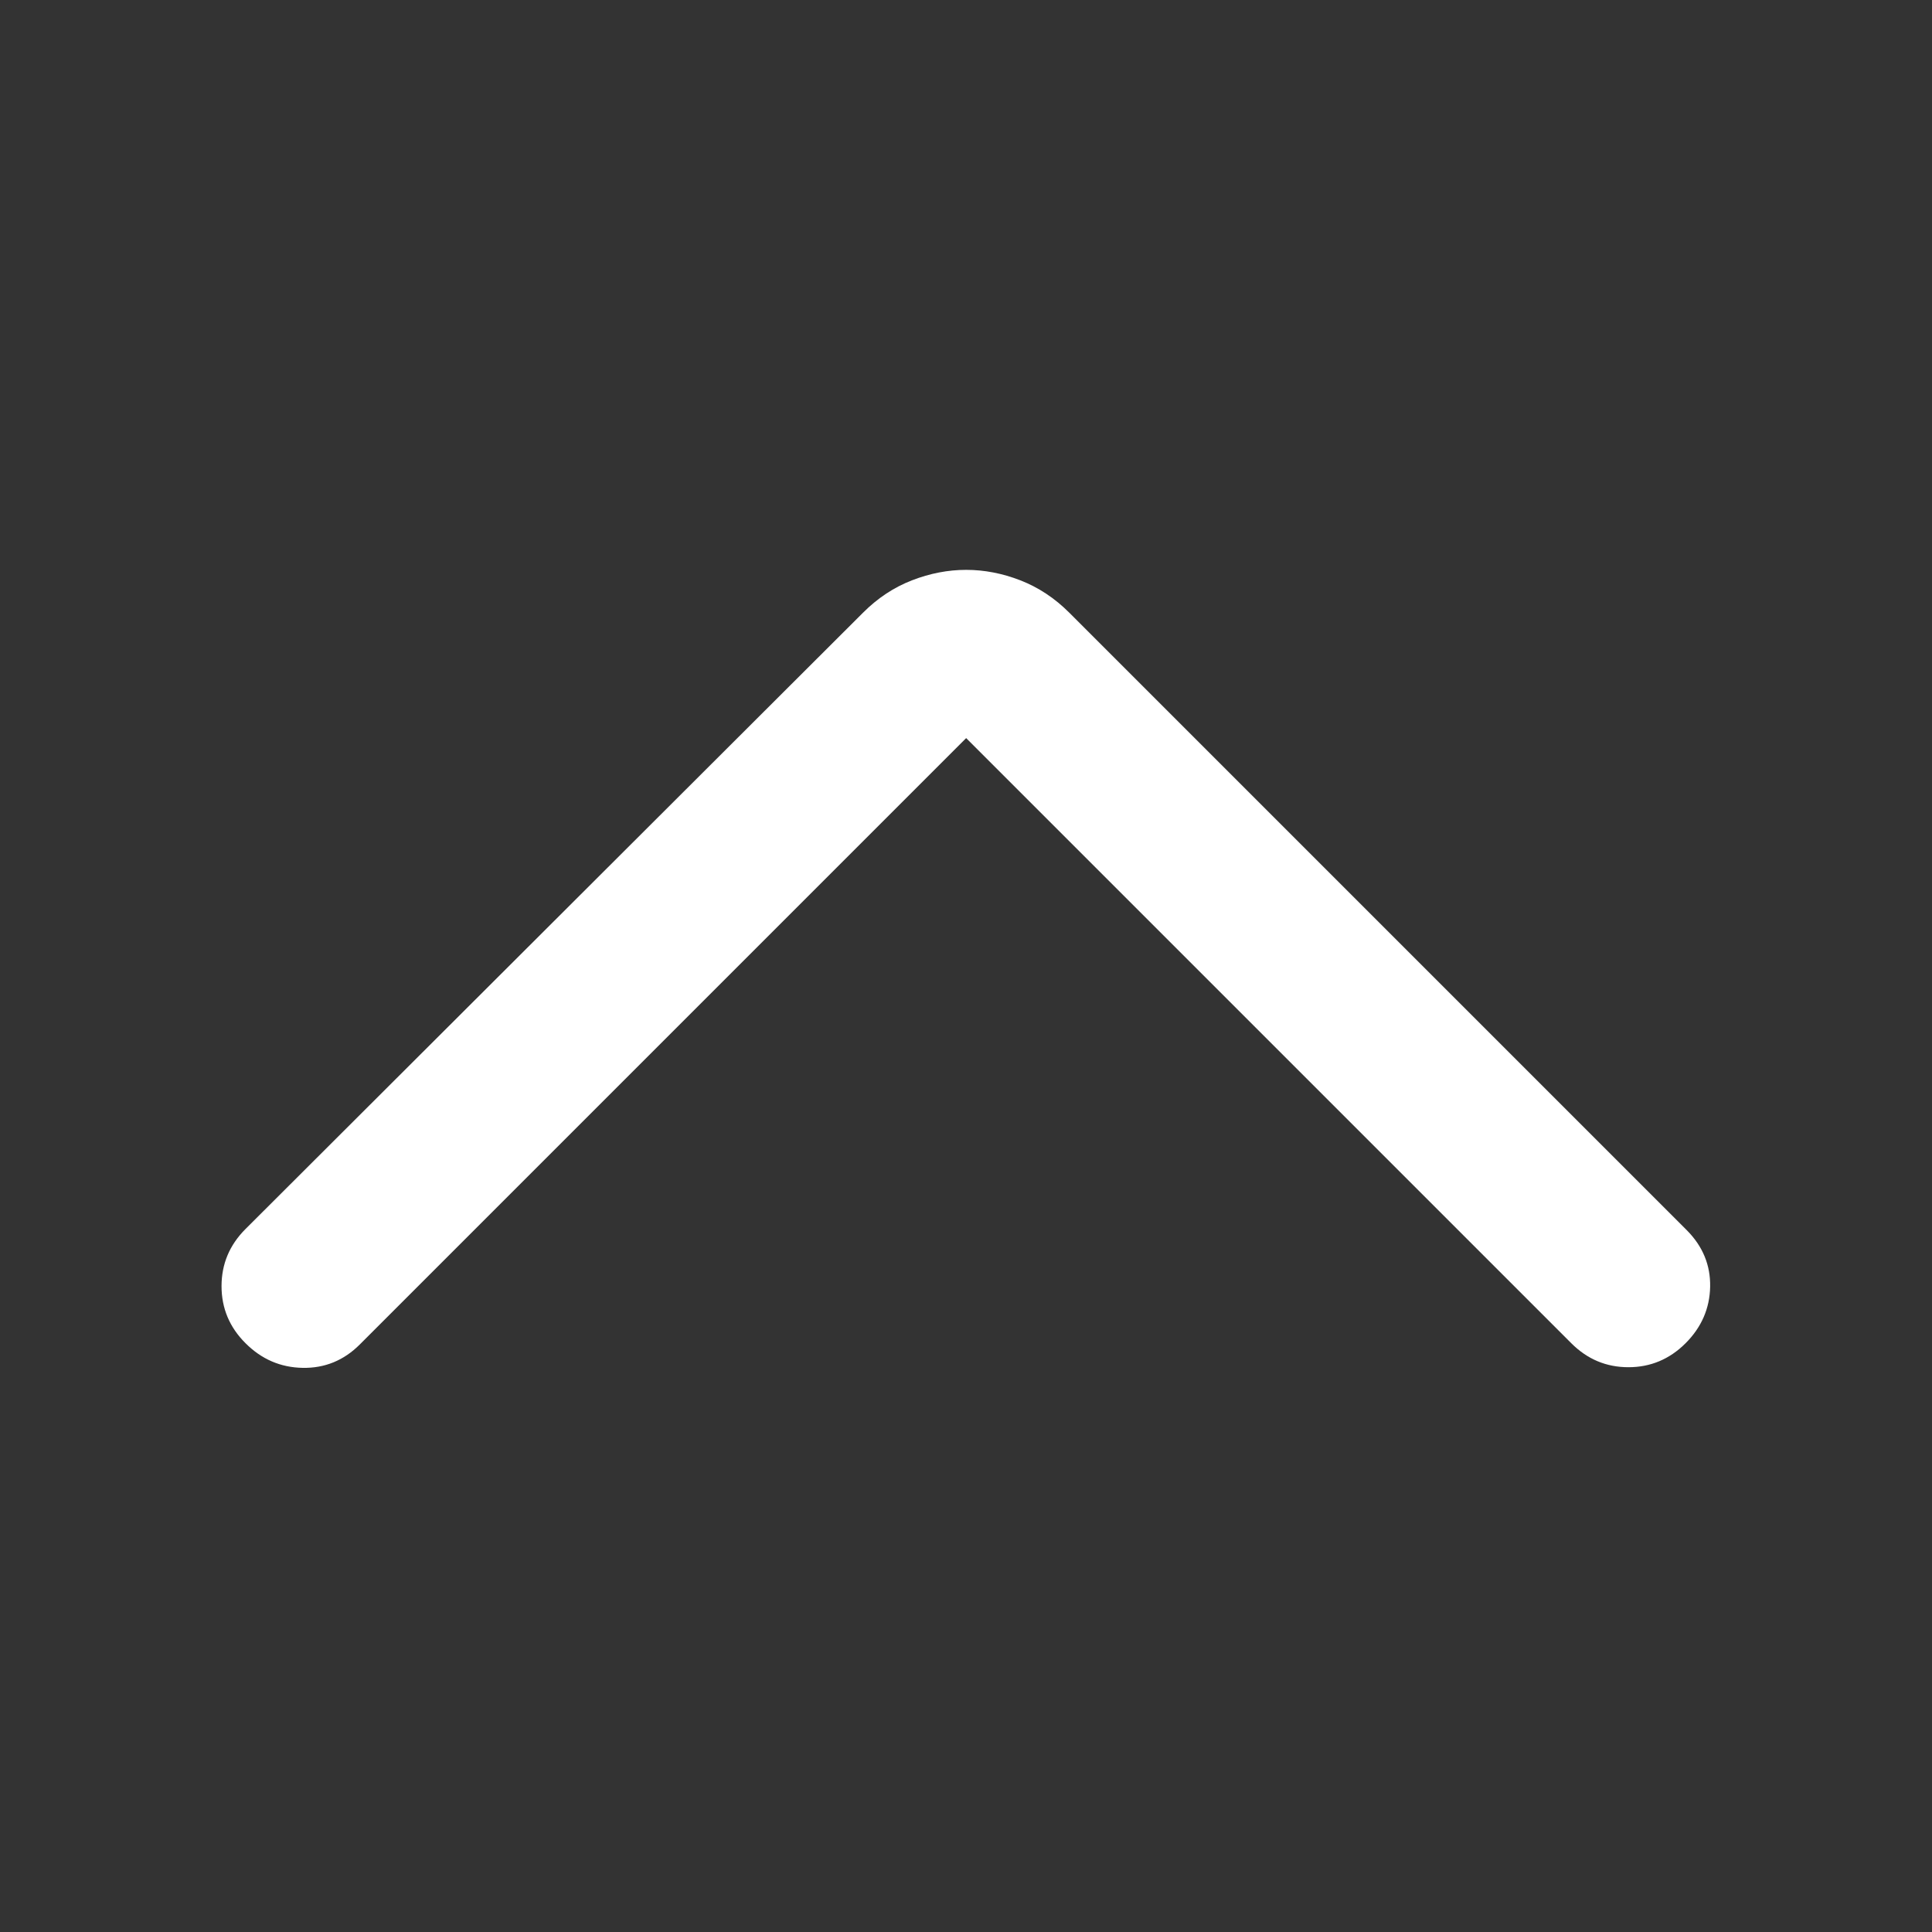 <svg
	width="24"
	height="24"
	viewBox="0 0 24 24"
	fill="none"
	xmlns="http://www.w3.org/2000/svg"
>
<rect x="0" y="0" width="24" height="24" fill="#333333" stroke="none"/>
<path
		d="M12.002 9.169L4.469 16.702C4.271 16.9 4.034 16.997 3.76 16.992C3.485 16.987 3.249 16.885 3.05 16.686C2.851 16.488 2.752 16.251 2.752 15.977C2.752 15.702 2.851 15.466 3.05 15.267L10.721 7.611C10.902 7.43 11.104 7.296 11.329 7.209C11.553 7.122 11.778 7.079 12.002 7.079C12.226 7.079 12.451 7.122 12.675 7.209C12.899 7.296 13.102 7.43 13.283 7.611L20.954 15.282C21.152 15.481 21.249 15.715 21.244 15.984C21.239 16.253 21.137 16.488 20.939 16.686C20.74 16.885 20.503 16.984 20.229 16.984C19.954 16.984 19.718 16.885 19.519 16.686L12.002 9.169Z"
		fill="white"
	/>
</svg>
